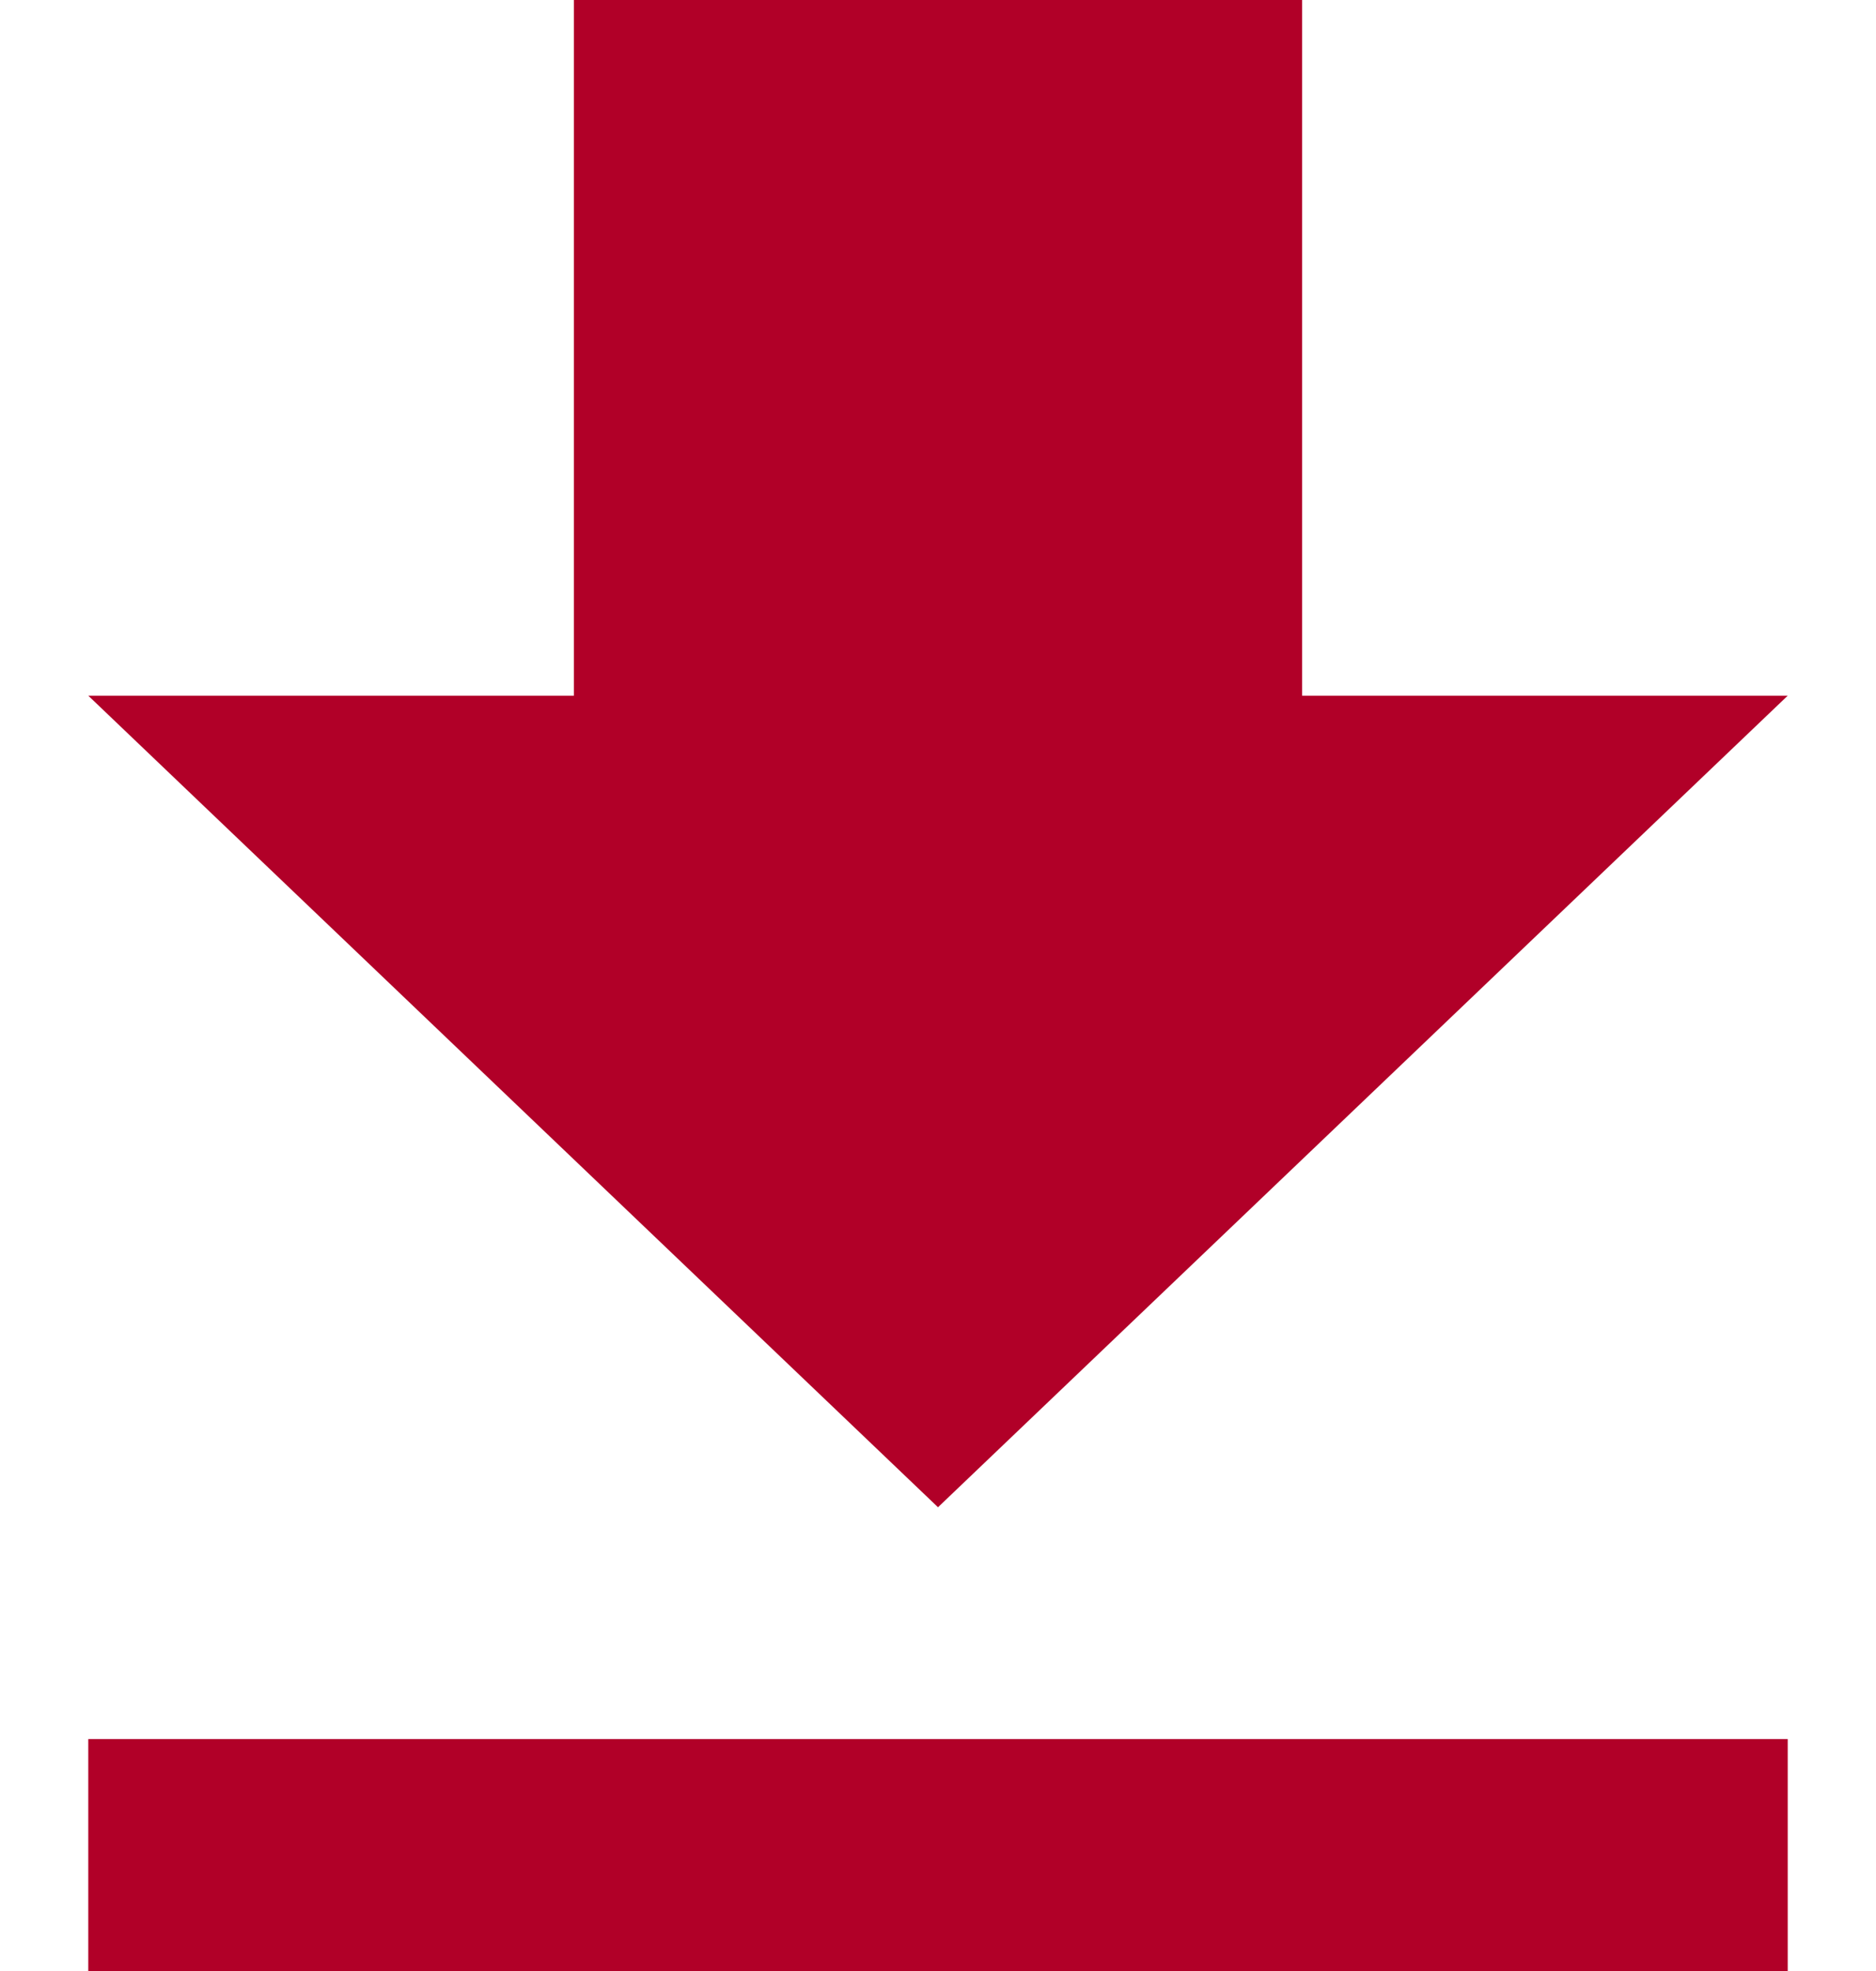<svg width="20" height="21" viewBox="0 0 20 21" fill="none" xmlns="http://www.w3.org/2000/svg">
<path d="M19.059 7.412H13.882V0H6.118V7.412H0.941L10 16.059L19.059 7.412ZM0.941 18.529V21H19.059V18.529H0.941Z" fill="#B10028"/>
</svg>
